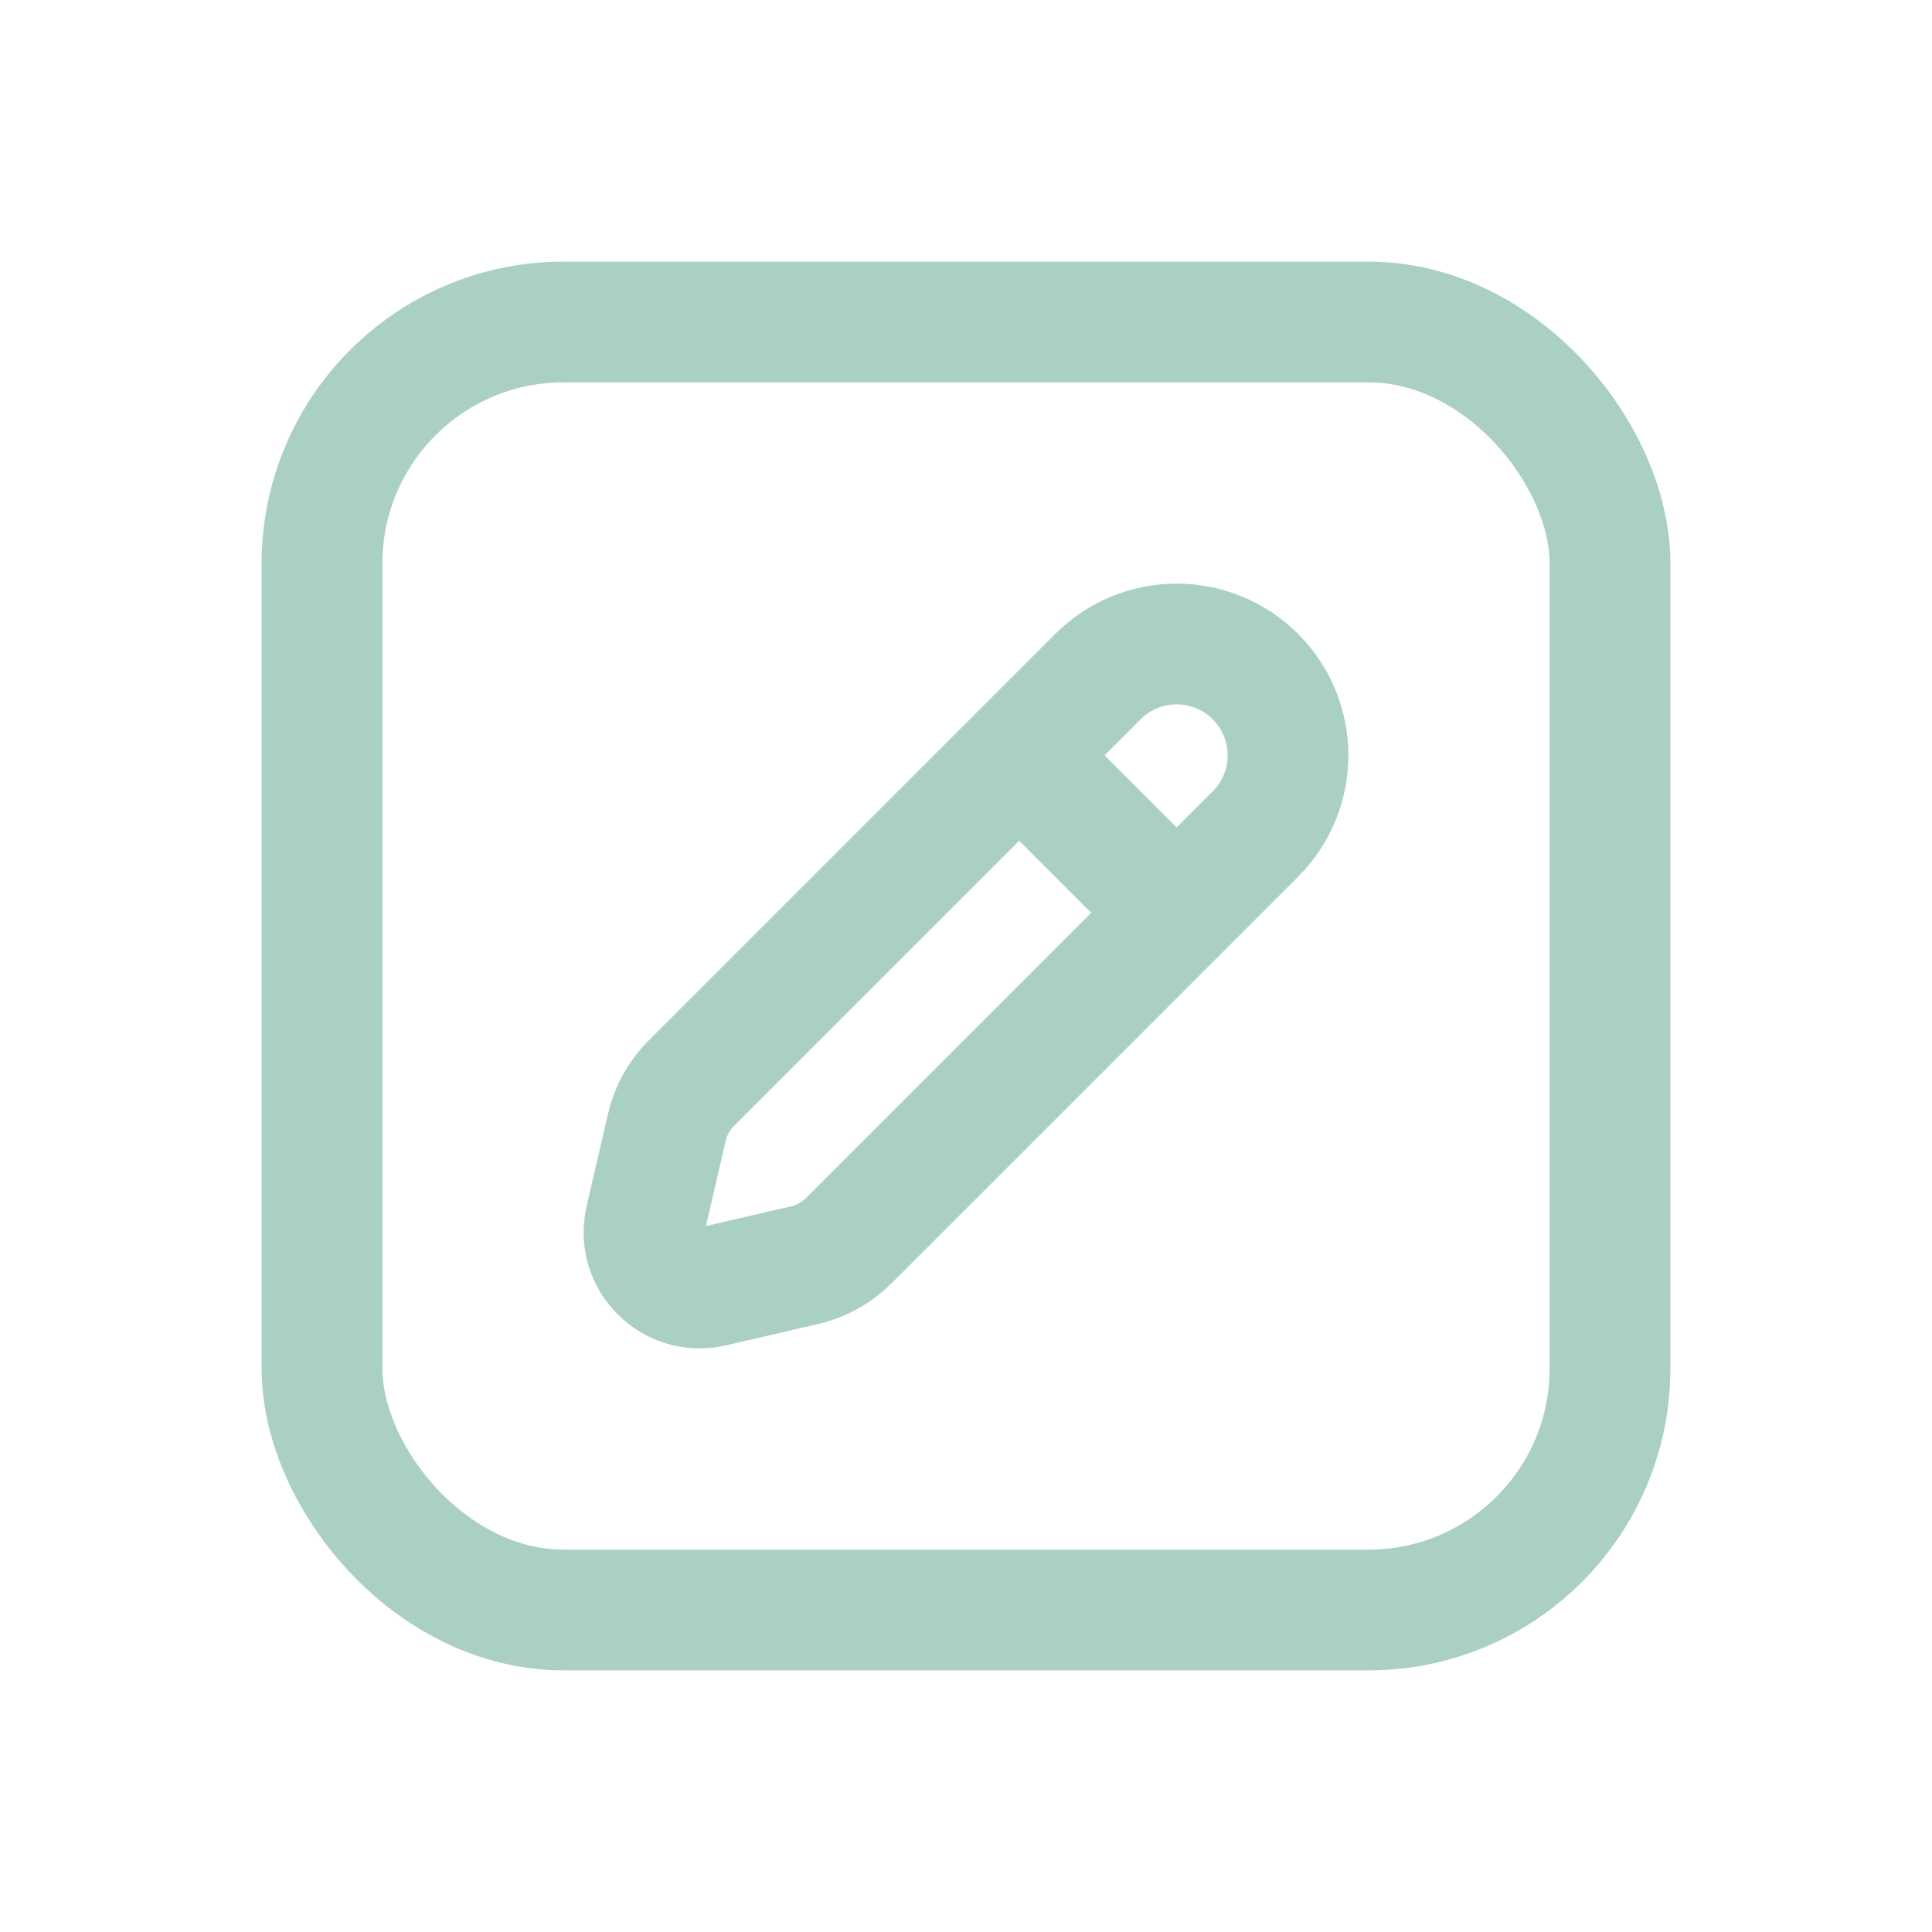 <svg xmlns="http://www.w3.org/2000/svg" width="24" height="24" viewBox="0 0 24 24" fill="none"><rect x="4" y="4" width="16" height="16" rx="3" stroke="#aad0c5" stroke-width="1.5px" stroke-linecap="butt" original-stroke="#40a78b" fill="none"></rect><path d="M12.66 9.383L14.617 11.34M8.848 15.982L9.993 15.717C10.202 15.669 10.393 15.563 10.544 15.412L15.595 10.361C16.135 9.821 16.135 8.945 15.595 8.405C15.055 7.865 14.179 7.865 13.639 8.405L8.588 13.456C8.437 13.607 8.331 13.798 8.283 14.007L8.018 15.152C7.903 15.65 8.35 16.097 8.848 15.982Z" stroke="#aad0c5" stroke-width="1.5px" stroke-linecap="round" stroke-linejoin="round" original-stroke="#40a78b" fill="none"></path></svg>